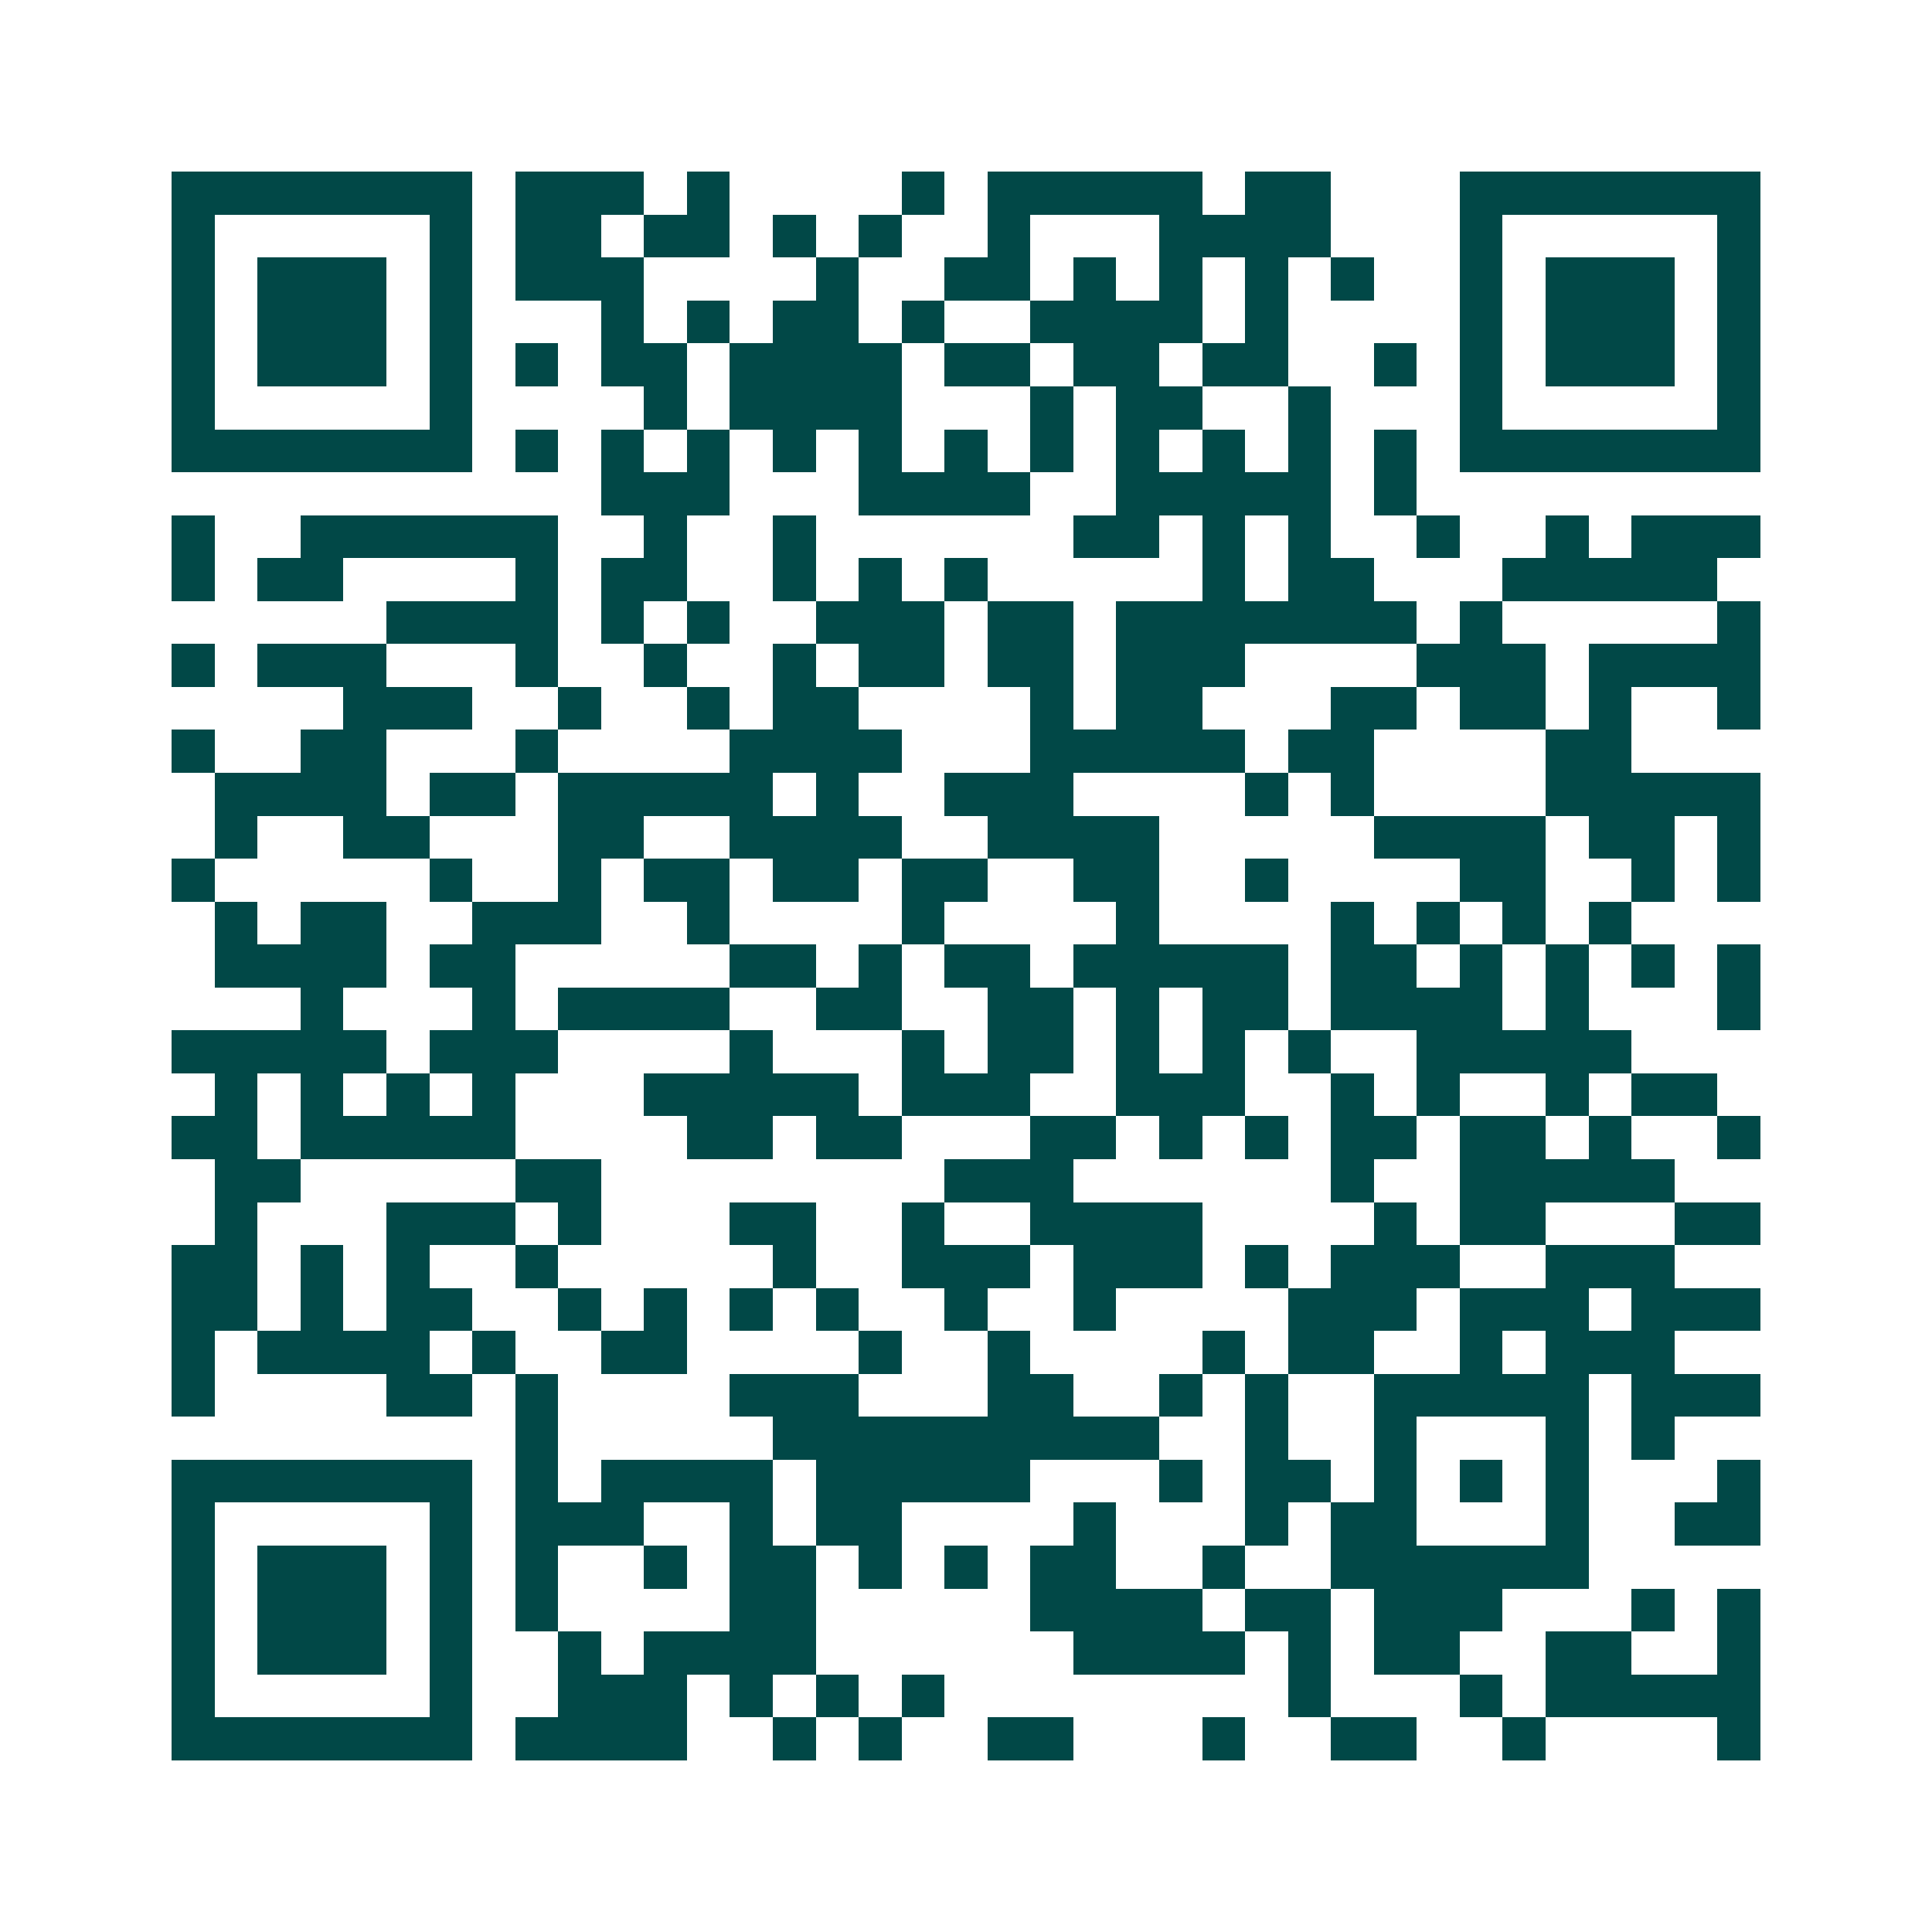 <svg xmlns="http://www.w3.org/2000/svg" width="200" height="200" viewBox="0 0 45 45" shape-rendering="crispEdges"><path fill="#ffffff" d="M0 0h45v45H0z"/><path stroke="#014847" d="M4 4.5h7m1 0h3m1 0h1m4 0h1m1 0h5m1 0h2m3 0h7M4 5.5h1m5 0h1m1 0h2m1 0h2m1 0h1m1 0h1m2 0h1m3 0h4m3 0h1m5 0h1M4 6.5h1m1 0h3m1 0h1m1 0h3m4 0h1m2 0h2m1 0h1m1 0h1m1 0h1m1 0h1m2 0h1m1 0h3m1 0h1M4 7.5h1m1 0h3m1 0h1m3 0h1m1 0h1m1 0h2m1 0h1m2 0h4m1 0h1m4 0h1m1 0h3m1 0h1M4 8.5h1m1 0h3m1 0h1m1 0h1m1 0h2m1 0h4m1 0h2m1 0h2m1 0h2m2 0h1m1 0h1m1 0h3m1 0h1M4 9.5h1m5 0h1m4 0h1m1 0h4m3 0h1m1 0h2m2 0h1m3 0h1m5 0h1M4 10.5h7m1 0h1m1 0h1m1 0h1m1 0h1m1 0h1m1 0h1m1 0h1m1 0h1m1 0h1m1 0h1m1 0h1m1 0h7M14 11.5h3m3 0h4m2 0h5m1 0h1M4 12.5h1m2 0h6m2 0h1m2 0h1m6 0h2m1 0h1m1 0h1m2 0h1m2 0h1m1 0h3M4 13.5h1m1 0h2m4 0h1m1 0h2m2 0h1m1 0h1m1 0h1m5 0h1m1 0h2m3 0h5M9 14.5h4m1 0h1m1 0h1m2 0h3m1 0h2m1 0h7m1 0h1m5 0h1M4 15.5h1m1 0h3m3 0h1m2 0h1m2 0h1m1 0h2m1 0h2m1 0h3m4 0h3m1 0h4M8 16.5h3m2 0h1m2 0h1m1 0h2m4 0h1m1 0h2m3 0h2m1 0h2m1 0h1m2 0h1M4 17.5h1m2 0h2m3 0h1m4 0h4m3 0h5m1 0h2m4 0h2M5 18.5h4m1 0h2m1 0h5m1 0h1m2 0h3m4 0h1m1 0h1m4 0h5M5 19.5h1m2 0h2m3 0h2m2 0h4m2 0h4m5 0h4m1 0h2m1 0h1M4 20.5h1m5 0h1m2 0h1m1 0h2m1 0h2m1 0h2m2 0h2m2 0h1m4 0h2m2 0h1m1 0h1M5 21.5h1m1 0h2m2 0h3m2 0h1m4 0h1m4 0h1m4 0h1m1 0h1m1 0h1m1 0h1M5 22.5h4m1 0h2m5 0h2m1 0h1m1 0h2m1 0h5m1 0h2m1 0h1m1 0h1m1 0h1m1 0h1M7 23.5h1m3 0h1m1 0h4m2 0h2m2 0h2m1 0h1m1 0h2m1 0h4m1 0h1m3 0h1M4 24.5h5m1 0h3m4 0h1m3 0h1m1 0h2m1 0h1m1 0h1m1 0h1m2 0h5M5 25.5h1m1 0h1m1 0h1m1 0h1m3 0h5m1 0h3m2 0h3m2 0h1m1 0h1m2 0h1m1 0h2M4 26.5h2m1 0h5m4 0h2m1 0h2m3 0h2m1 0h1m1 0h1m1 0h2m1 0h2m1 0h1m2 0h1M5 27.5h2m5 0h2m8 0h3m6 0h1m2 0h5M5 28.5h1m3 0h3m1 0h1m3 0h2m2 0h1m2 0h4m4 0h1m1 0h2m3 0h2M4 29.5h2m1 0h1m1 0h1m2 0h1m5 0h1m2 0h3m1 0h3m1 0h1m1 0h3m2 0h3M4 30.5h2m1 0h1m1 0h2m2 0h1m1 0h1m1 0h1m1 0h1m2 0h1m2 0h1m4 0h3m1 0h3m1 0h3M4 31.5h1m1 0h4m1 0h1m2 0h2m4 0h1m2 0h1m4 0h1m1 0h2m2 0h1m1 0h3M4 32.5h1m4 0h2m1 0h1m4 0h3m3 0h2m2 0h1m1 0h1m2 0h5m1 0h3M12 33.5h1m5 0h9m2 0h1m2 0h1m3 0h1m1 0h1M4 34.5h7m1 0h1m1 0h4m1 0h5m3 0h1m1 0h2m1 0h1m1 0h1m1 0h1m3 0h1M4 35.5h1m5 0h1m1 0h3m2 0h1m1 0h2m4 0h1m3 0h1m1 0h2m3 0h1m2 0h2M4 36.5h1m1 0h3m1 0h1m1 0h1m2 0h1m1 0h2m1 0h1m1 0h1m1 0h2m2 0h1m2 0h6M4 37.5h1m1 0h3m1 0h1m1 0h1m4 0h2m5 0h4m1 0h2m1 0h3m3 0h1m1 0h1M4 38.5h1m1 0h3m1 0h1m2 0h1m1 0h4m6 0h4m1 0h1m1 0h2m2 0h2m2 0h1M4 39.5h1m5 0h1m2 0h3m1 0h1m1 0h1m1 0h1m8 0h1m3 0h1m1 0h5M4 40.5h7m1 0h4m2 0h1m1 0h1m2 0h2m3 0h1m2 0h2m2 0h1m4 0h1"/></svg>
